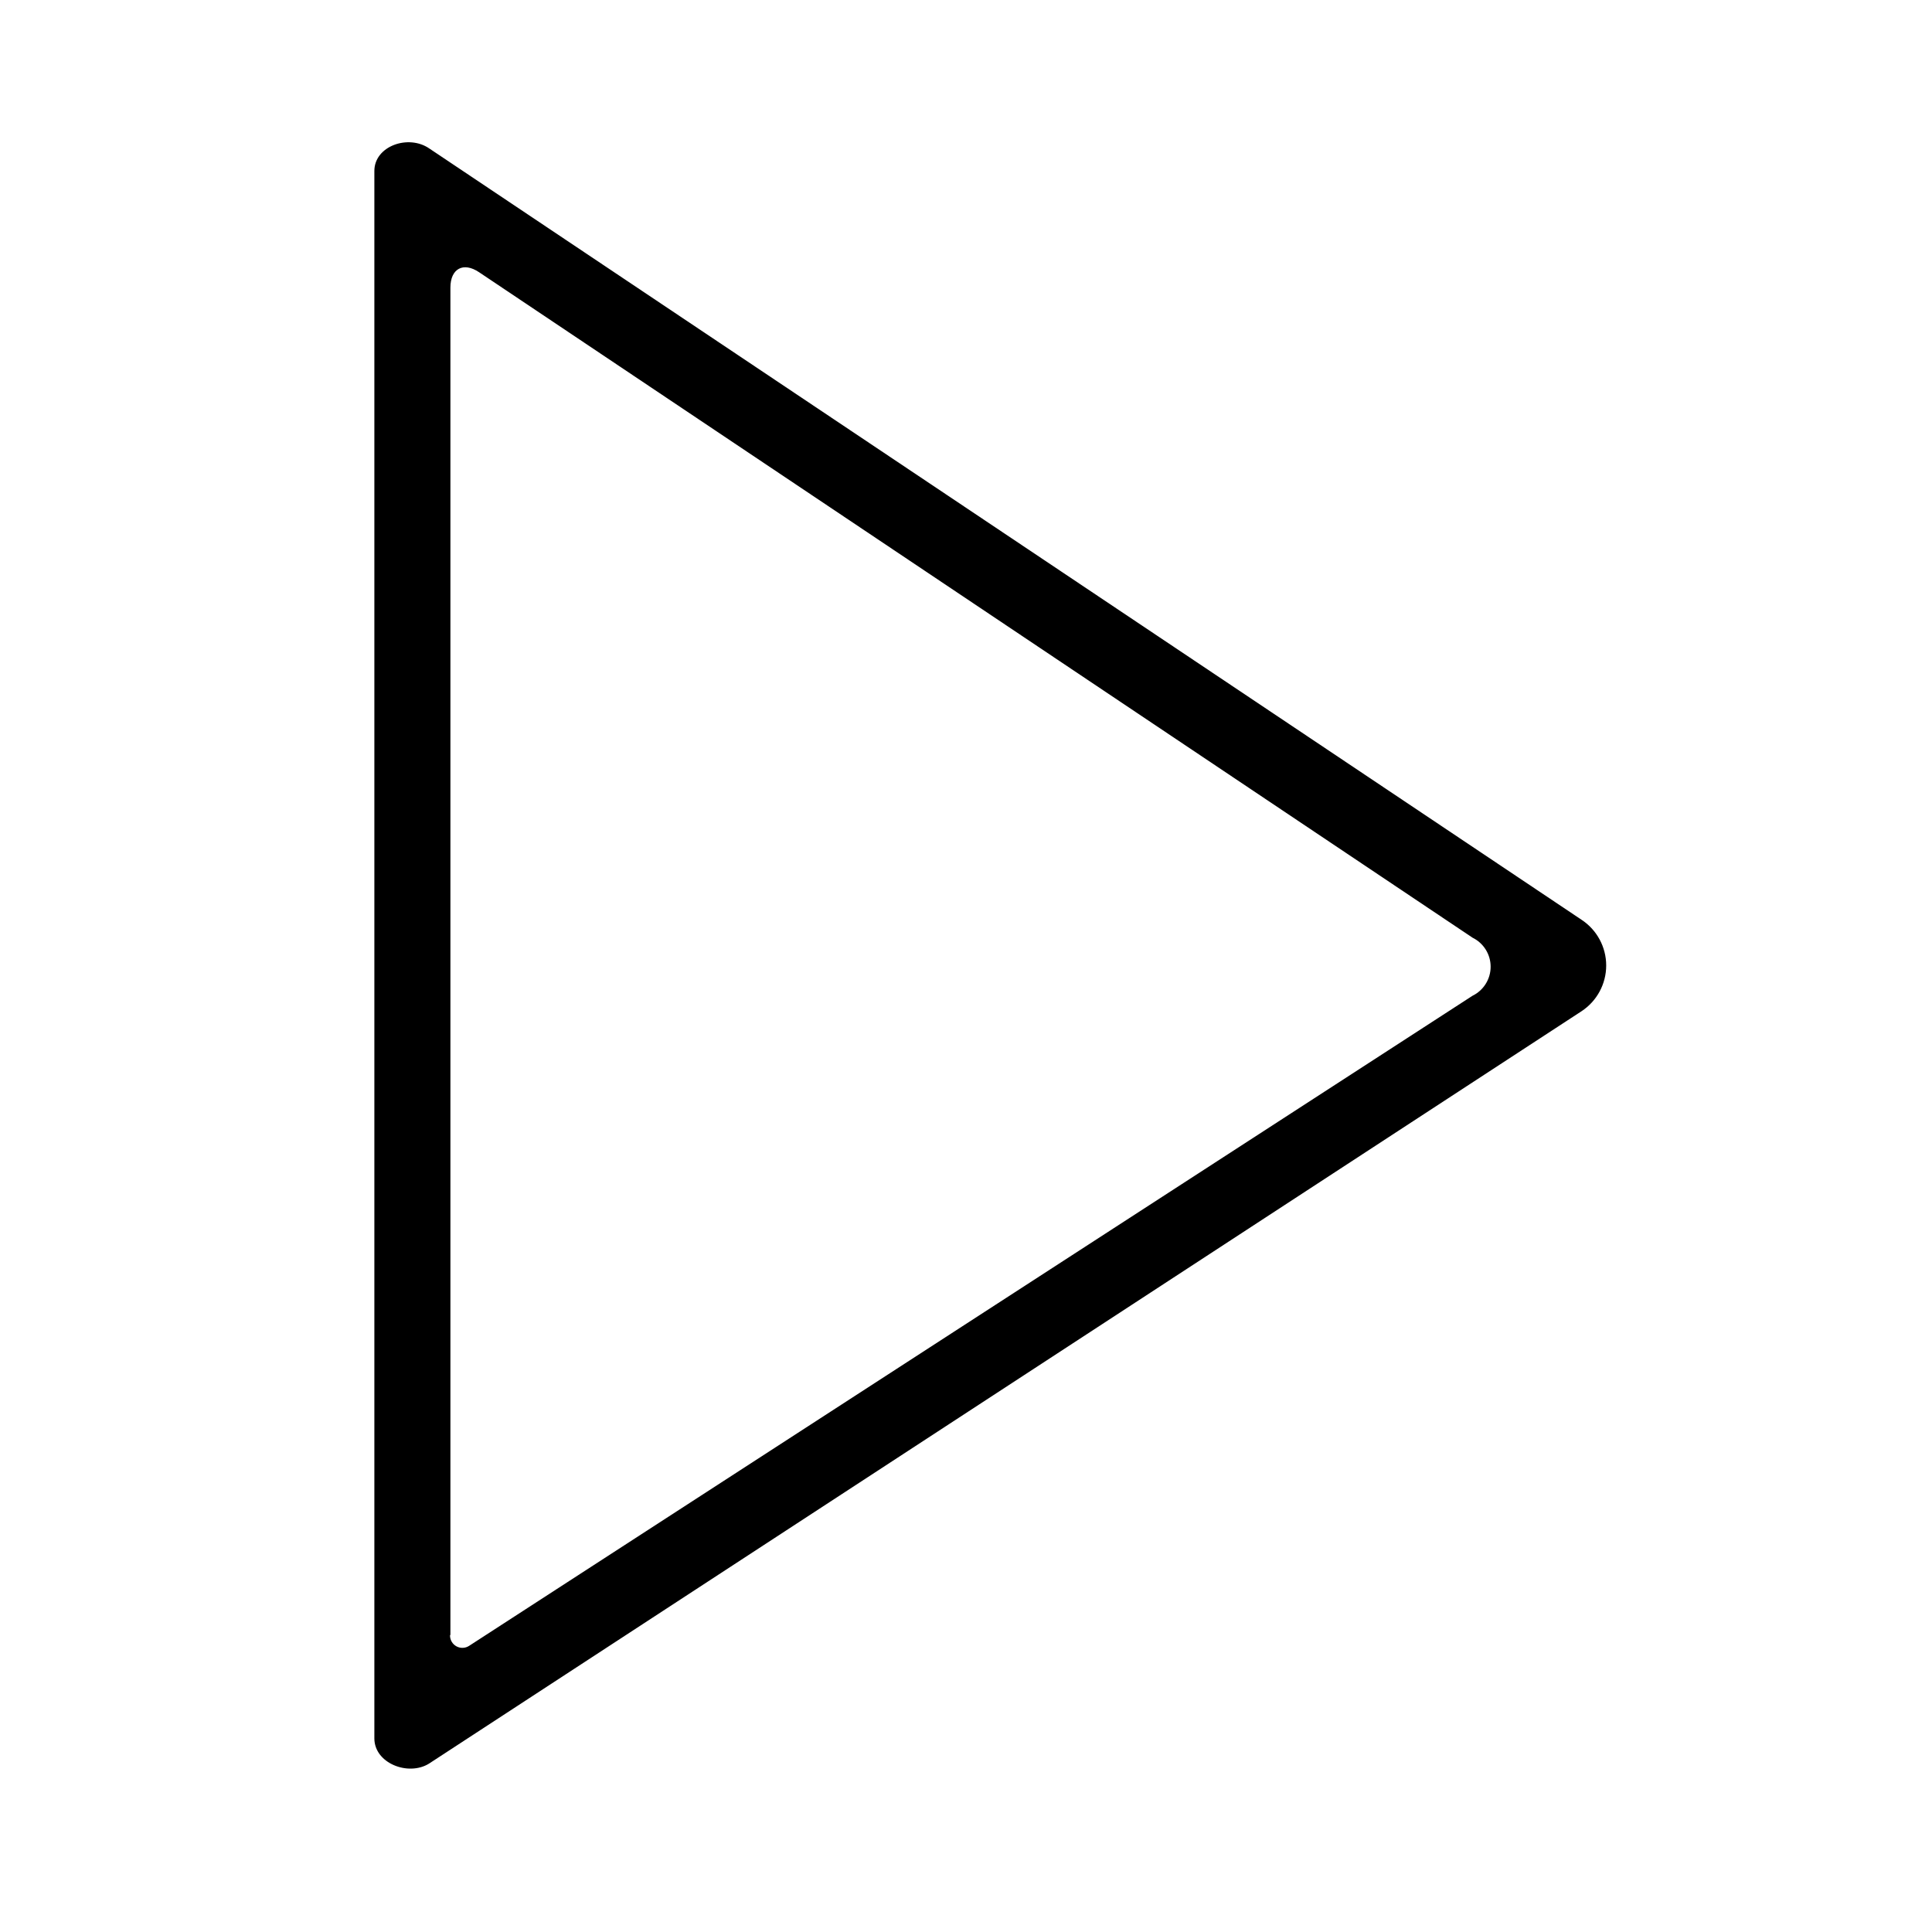 <?xml version="1.0" encoding="UTF-8"?>
<!-- Uploaded to: SVG Repo, www.svgrepo.com, Generator: SVG Repo Mixer Tools -->
<svg fill="#000000" width="800px" height="800px" version="1.1" viewBox="144 144 512 512" xmlns="http://www.w3.org/2000/svg">
 <path d="m243.21 189.3v415.39c0 6.602 8.969 10.078 14.461 6.699l305.46-199.41c4.074-2.684 6.527-7.234 6.527-12.117 0-4.879-2.453-9.43-6.527-12.113l-305.36-204.4c-5.543-3.828-14.559-0.652-14.559 5.945zm20.152 387.93v-357c0-5.039 3.426-6.902 7.609-4.082l263.24 176.33-0.004 0.004c2.953 1.43 4.828 4.426 4.828 7.707 0 3.285-1.875 6.277-4.828 7.711l-265.86 172.25c-1.012 0.672-2.312 0.73-3.379 0.148-1.066-0.578-1.723-1.703-1.707-2.918z"/>
</svg>